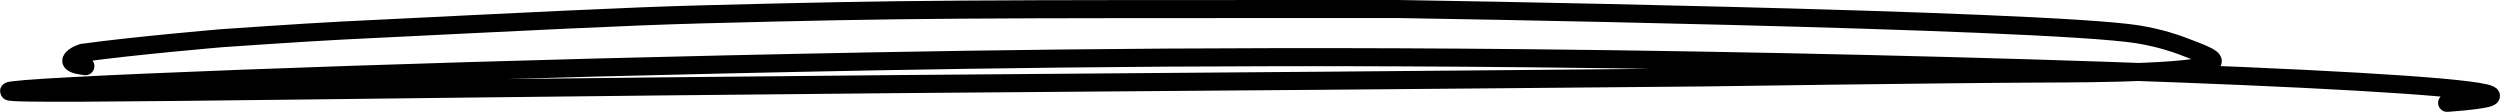 <svg xmlns="http://www.w3.org/2000/svg" viewBox="0 0 415.21 18.57"><g><path id="underline" fill="none" stroke="currentColor" stroke-linecap="round" stroke-miterlimit="10" stroke-width="3px" d="M14.18,10.99c-.74-.08-2.26-.3-2.34-.85-.08-.54,1.23-1.2,1.79-1.36,8.58-1.19,23.11-2.43,23.11-2.43,0,0,13.45-.94,20.18-1.28,31.5-1.55,47.26-2.36,59.48-2.68,35.29-.92,41.6-.89,115.91-.89,0,0,106.64,1.66,122.81,4.21,3.76.64,6.24,1.52,7.28,1.91,3.28,1.24,5.15,1.95,5.11,2.55-.14,1.95-20.13,2.01-27.83,2.04-18.68.08-56.04.64-56.04.64,0,0-60.6.56-90.89.77C68.27,14.49,1.52,15.99,1.5,15.16c-.02-.8,62.05-3.21,119.36-4.47,29.41-.64,74.15-1.6,132.64-1.02,74.76.75,160.23,3.88,160.21,6.26,0,.51-4.04.91-7.28,1.15" /></g></svg>